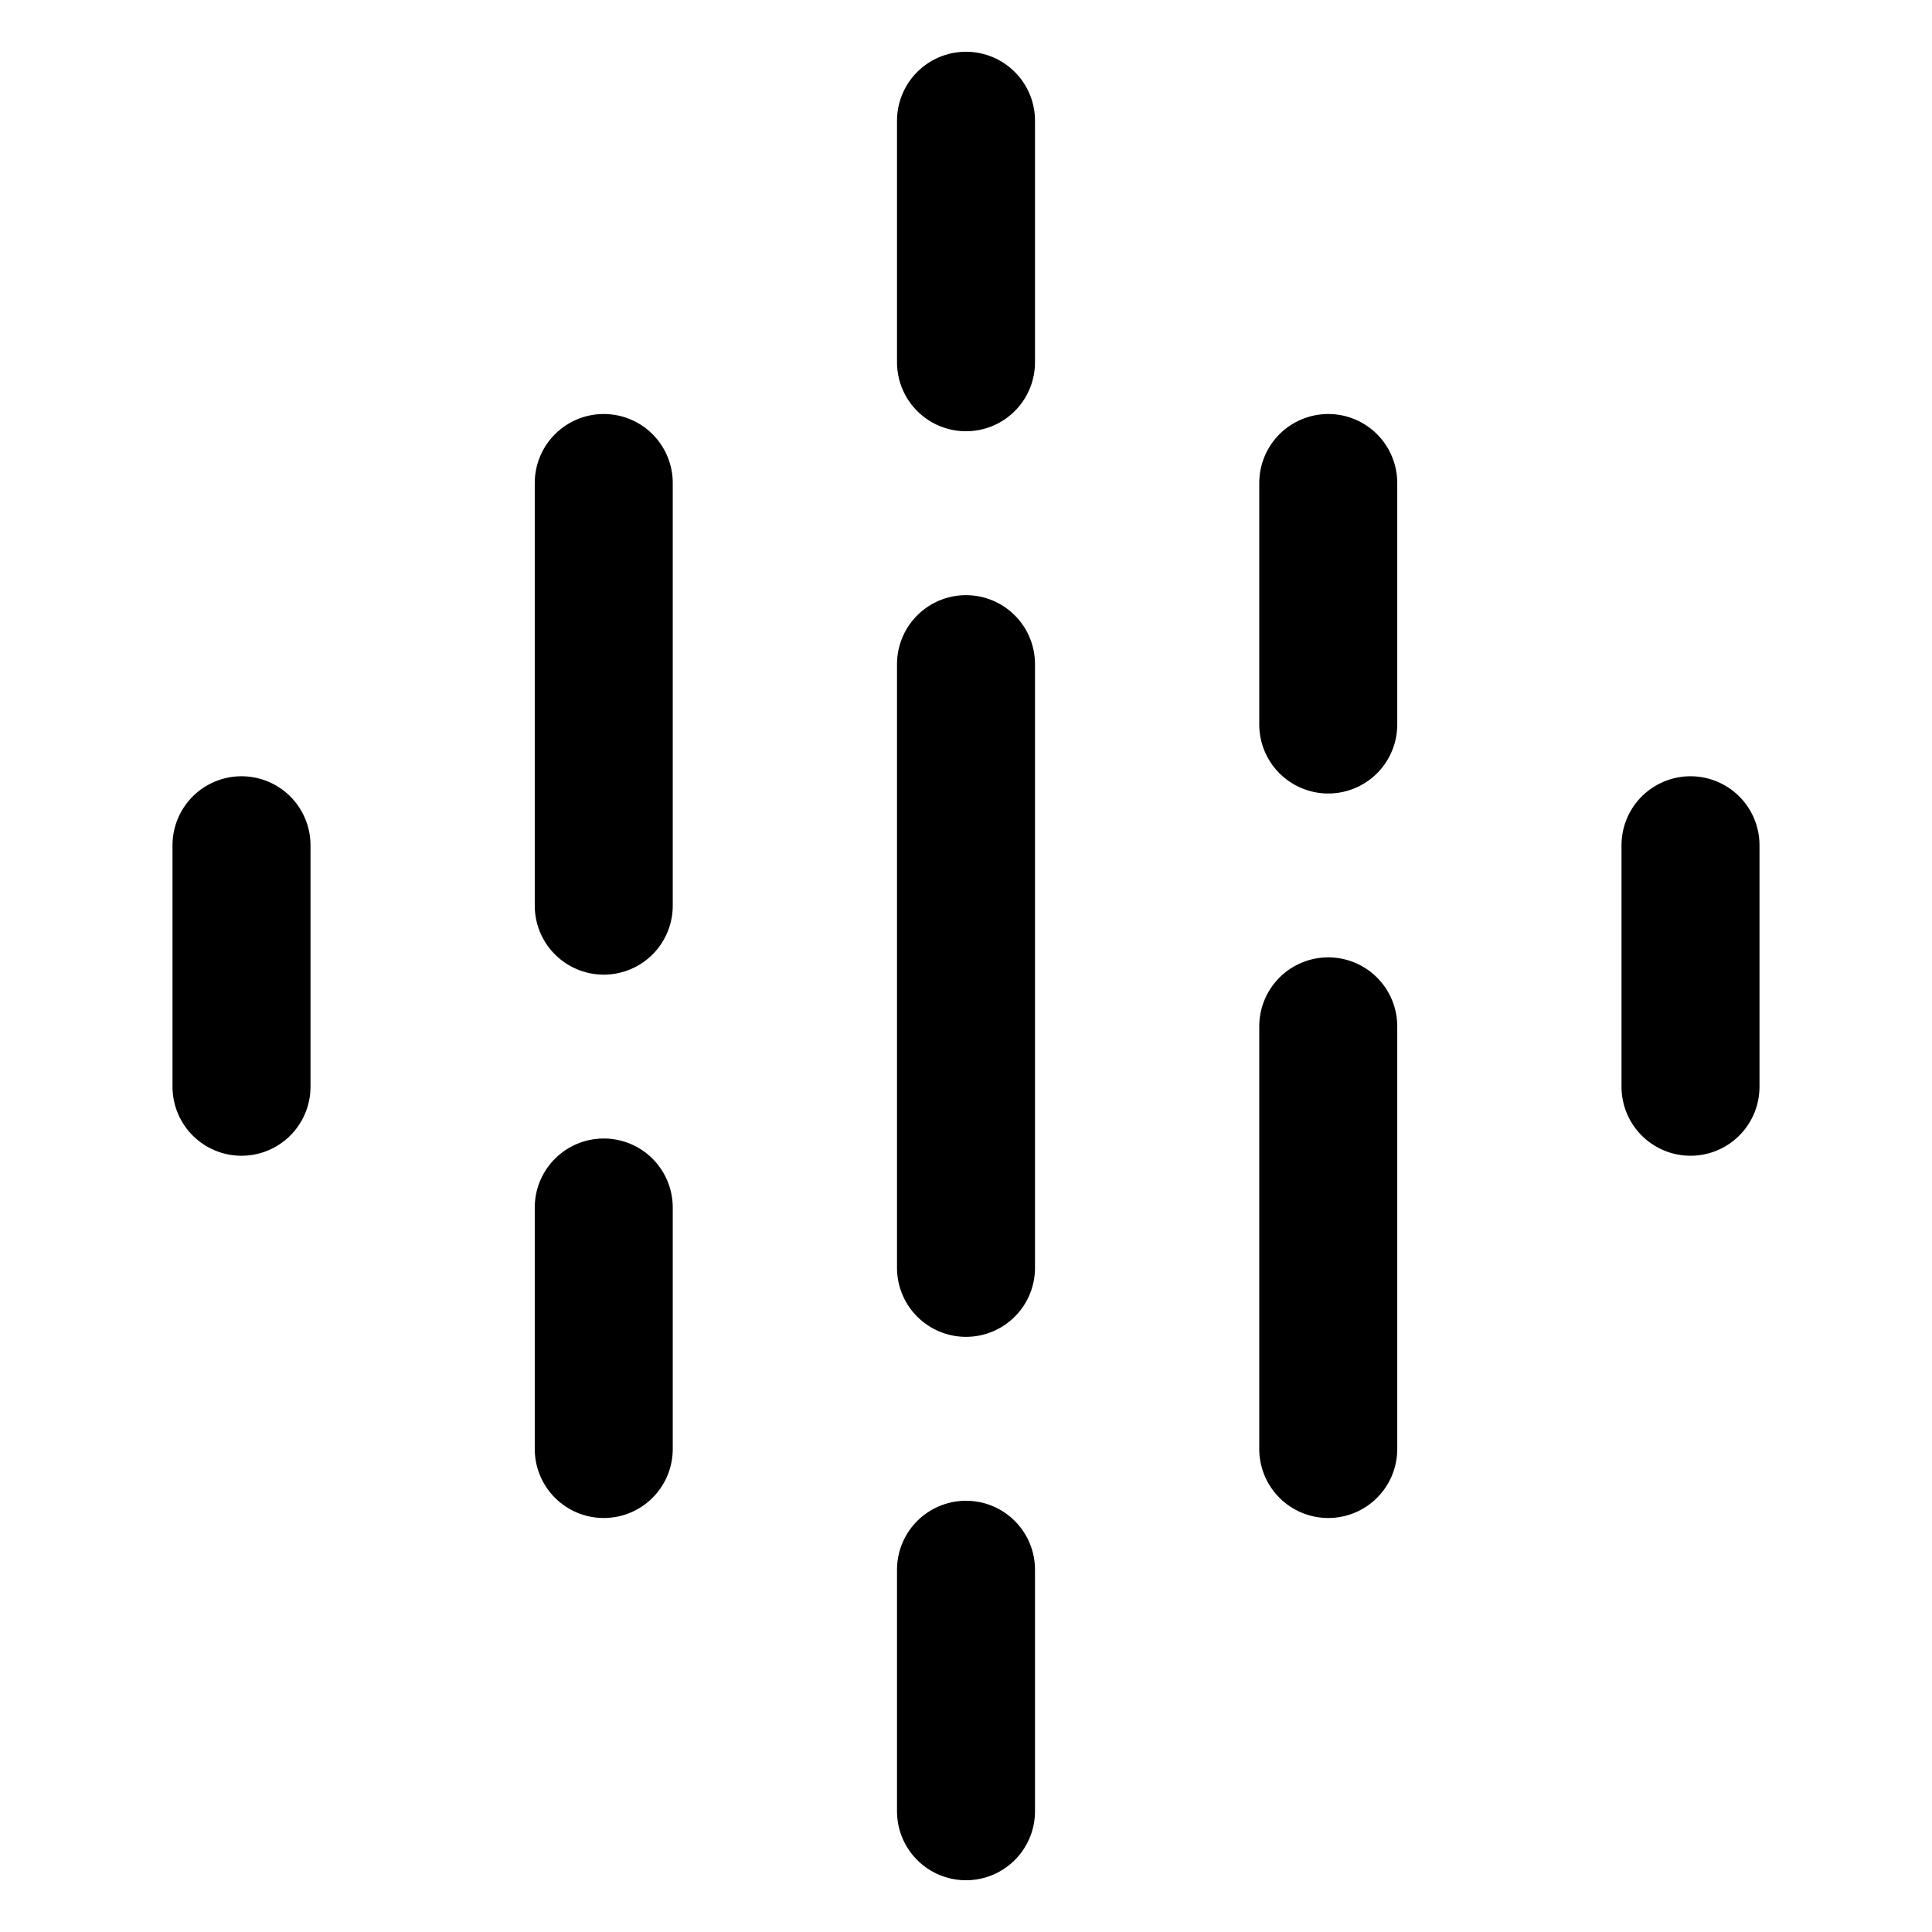 <svg width="42" height="42" viewBox="0 0 42 42" fill="none" xmlns="http://www.w3.org/2000/svg">
<g clip-path="url(#clip0_2078_258)">
<path d="M21 2.625V7.875" stroke="black" stroke-width="3" stroke-linecap="round" stroke-linejoin="round"/>
<path d="M28.875 10.5V15.75" stroke="black" stroke-width="3" stroke-linecap="round" stroke-linejoin="round"/>
<path d="M21 34.125V39.375" stroke="black" stroke-width="3" stroke-linecap="round" stroke-linejoin="round"/>
<path d="M21 14.438V27.562" stroke="black" stroke-width="3" stroke-linecap="round" stroke-linejoin="round"/>
<path d="M13.125 10.5V19.688" stroke="black" stroke-width="3" stroke-linecap="round" stroke-linejoin="round"/>
<path d="M28.875 22.312V31.5" stroke="black" stroke-width="3" stroke-linecap="round" stroke-linejoin="round"/>
<path d="M5.25 18.375V23.625" stroke="black" stroke-width="3" stroke-linecap="round" stroke-linejoin="round"/>
<path d="M13.125 26.25V31.5" stroke="black" stroke-width="3" stroke-linecap="round" stroke-linejoin="round"/>
<path d="M36.75 18.375V23.625" stroke="black" stroke-width="3" stroke-linecap="round" stroke-linejoin="round"/>
</g>
<defs>
<clipPath id="clip0_2078_258">
<rect width="42" height="42" fill="white"/>
</clipPath>
</defs>
</svg>
